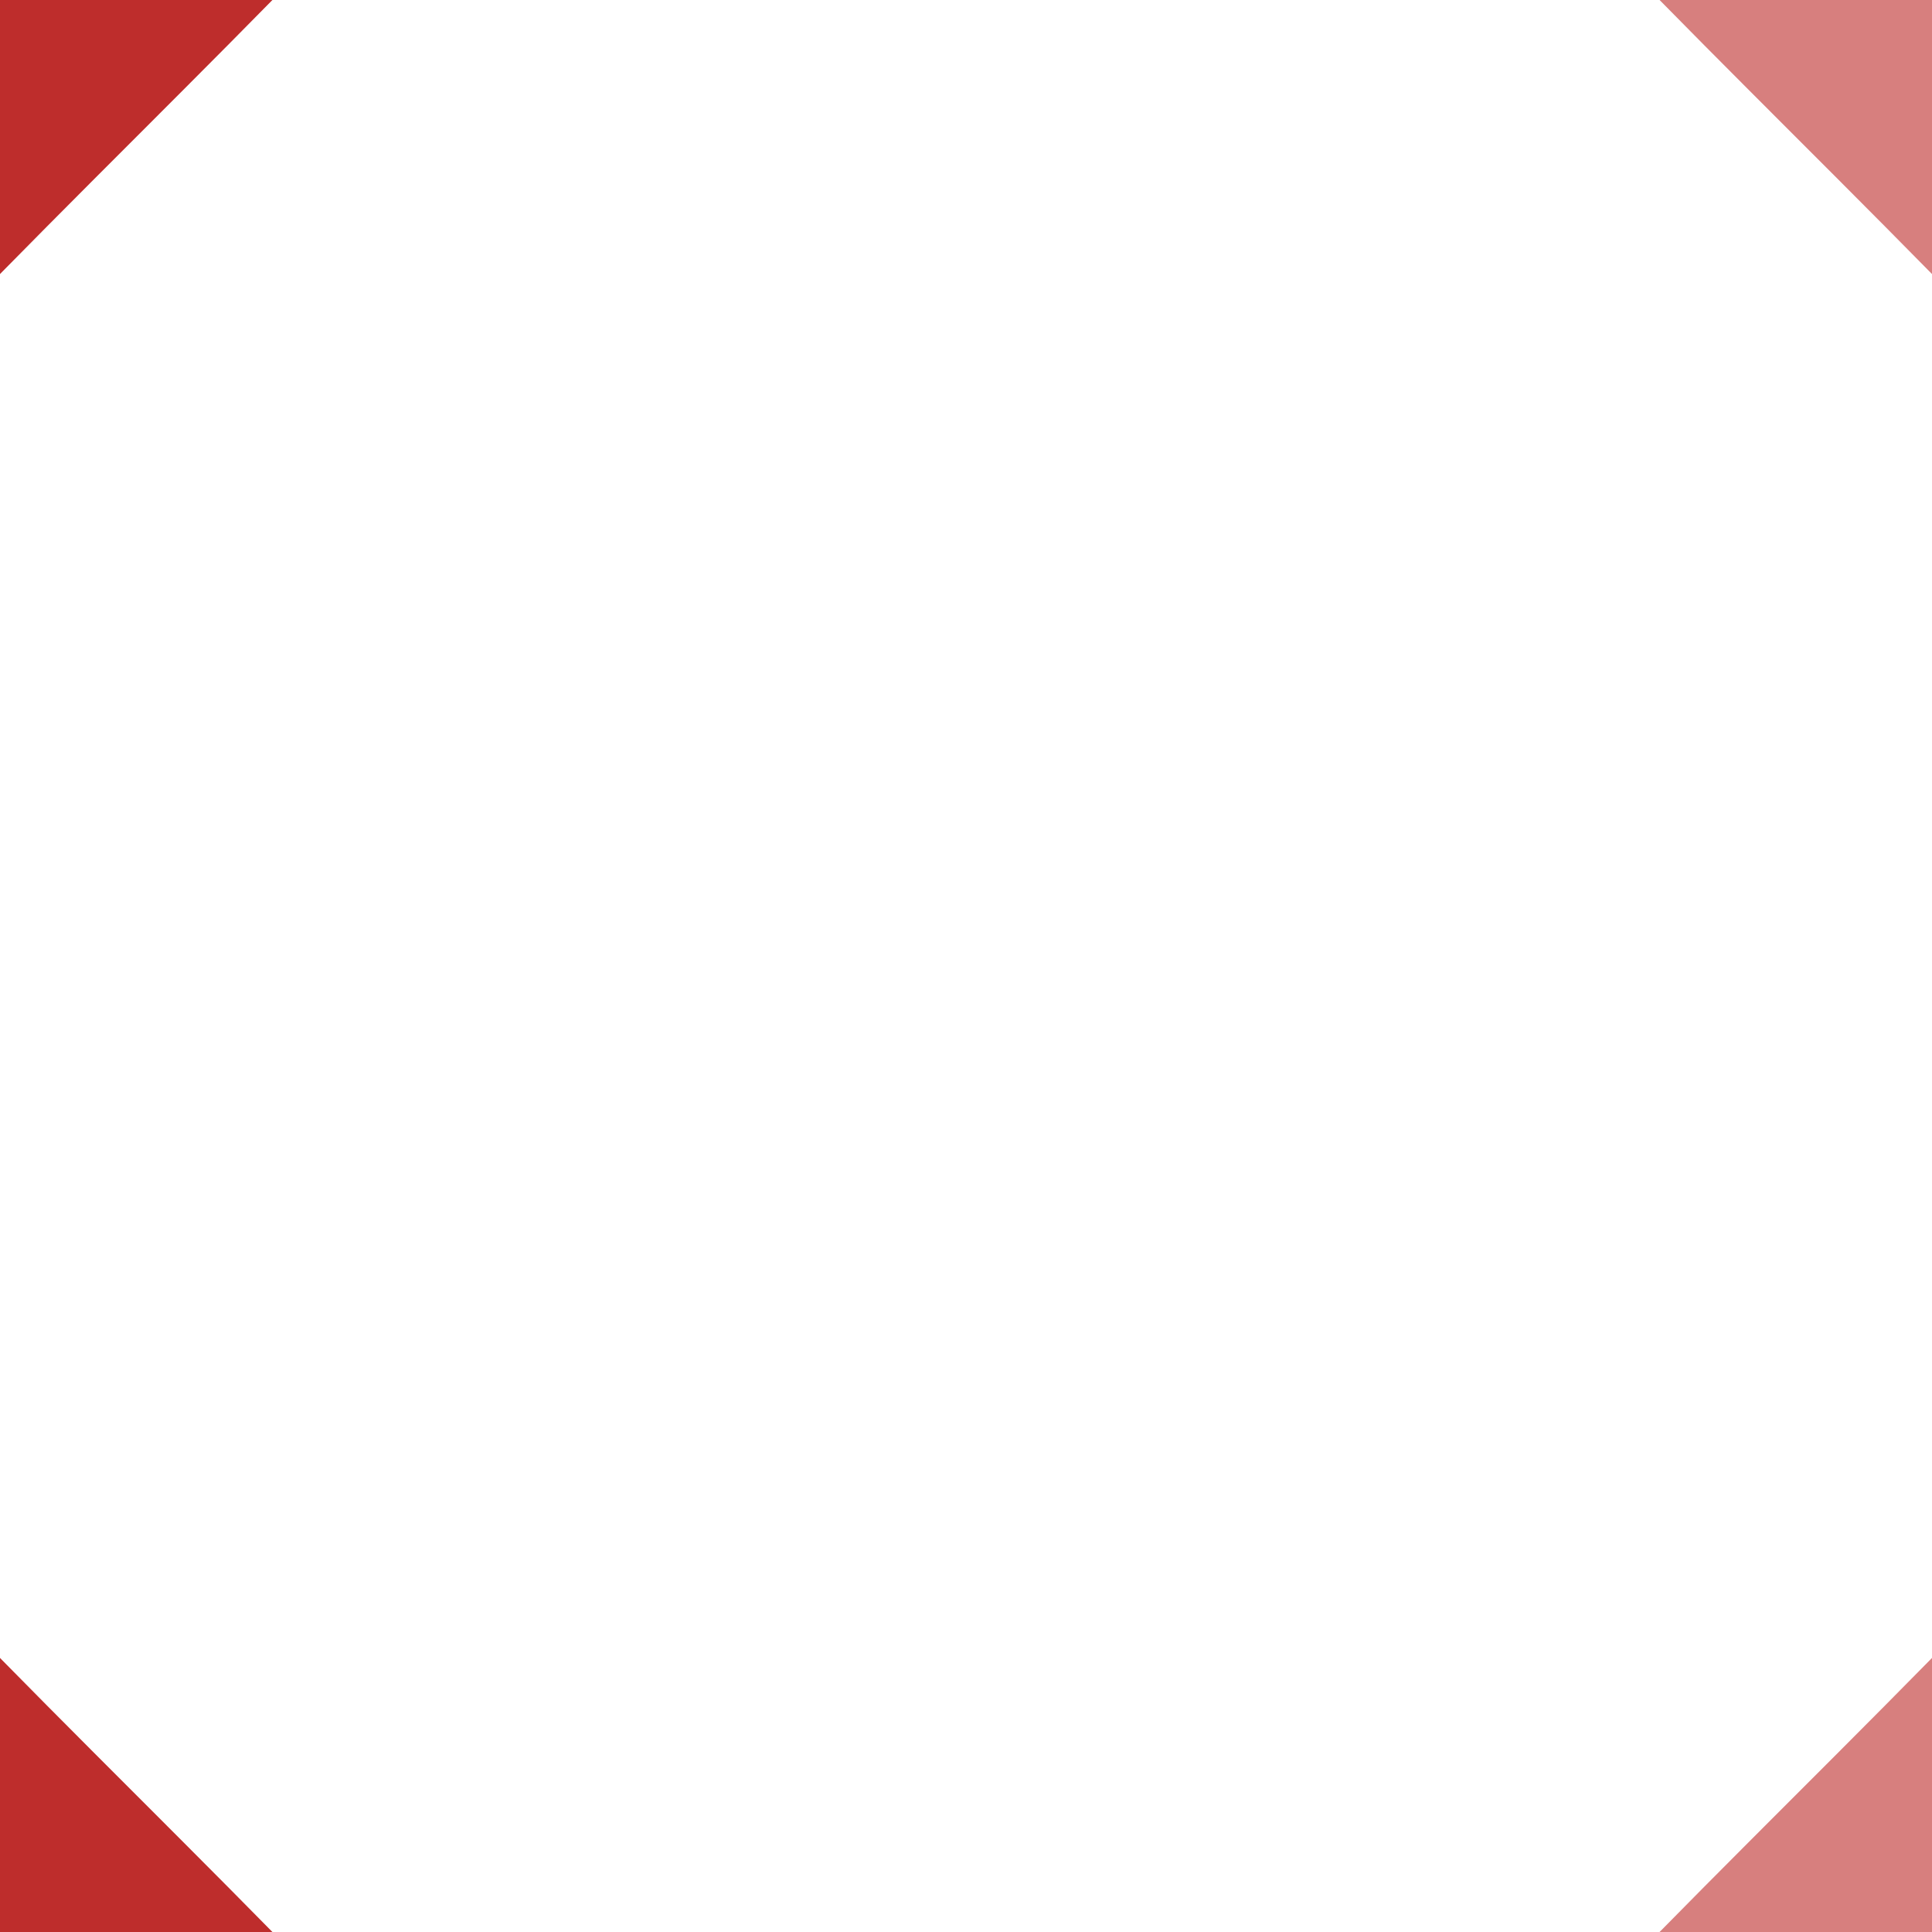 <?xml version="1.0" encoding="iso-8859-1"?>
<!DOCTYPE svg PUBLIC "-//W3C//DTD SVG 1.1//EN" "http://www.w3.org/Graphics/SVG/1.1/DTD/svg11.dtd">
<!-- created by axpde for WP -->
<svg xmlns="http://www.w3.org/2000/svg"
	width="500" height="500" viewBox="0 0 500 500">
<g style="fill:none;stroke:#d77f7e;stroke-width:100">
<path d="M  750,   0 C  750,250  625,375 500,500 C 375, 625 250, 750 250,1000" />
<path d="M  750, 500 C  750,250  625,125 500,  0 C 375,-125 250,-250 250,-500" />
<g style="stroke:#be2d2c;">
<path d="M -250,   0 C -250,250 -125,375   0,500 C 125, 625 250, 750 250,1000" />
<path d="M -250, 500 C -250,250 -125,125   0,  0 C 125,-125 250,-250 250,-500" />
</g>
</g>
</svg>
